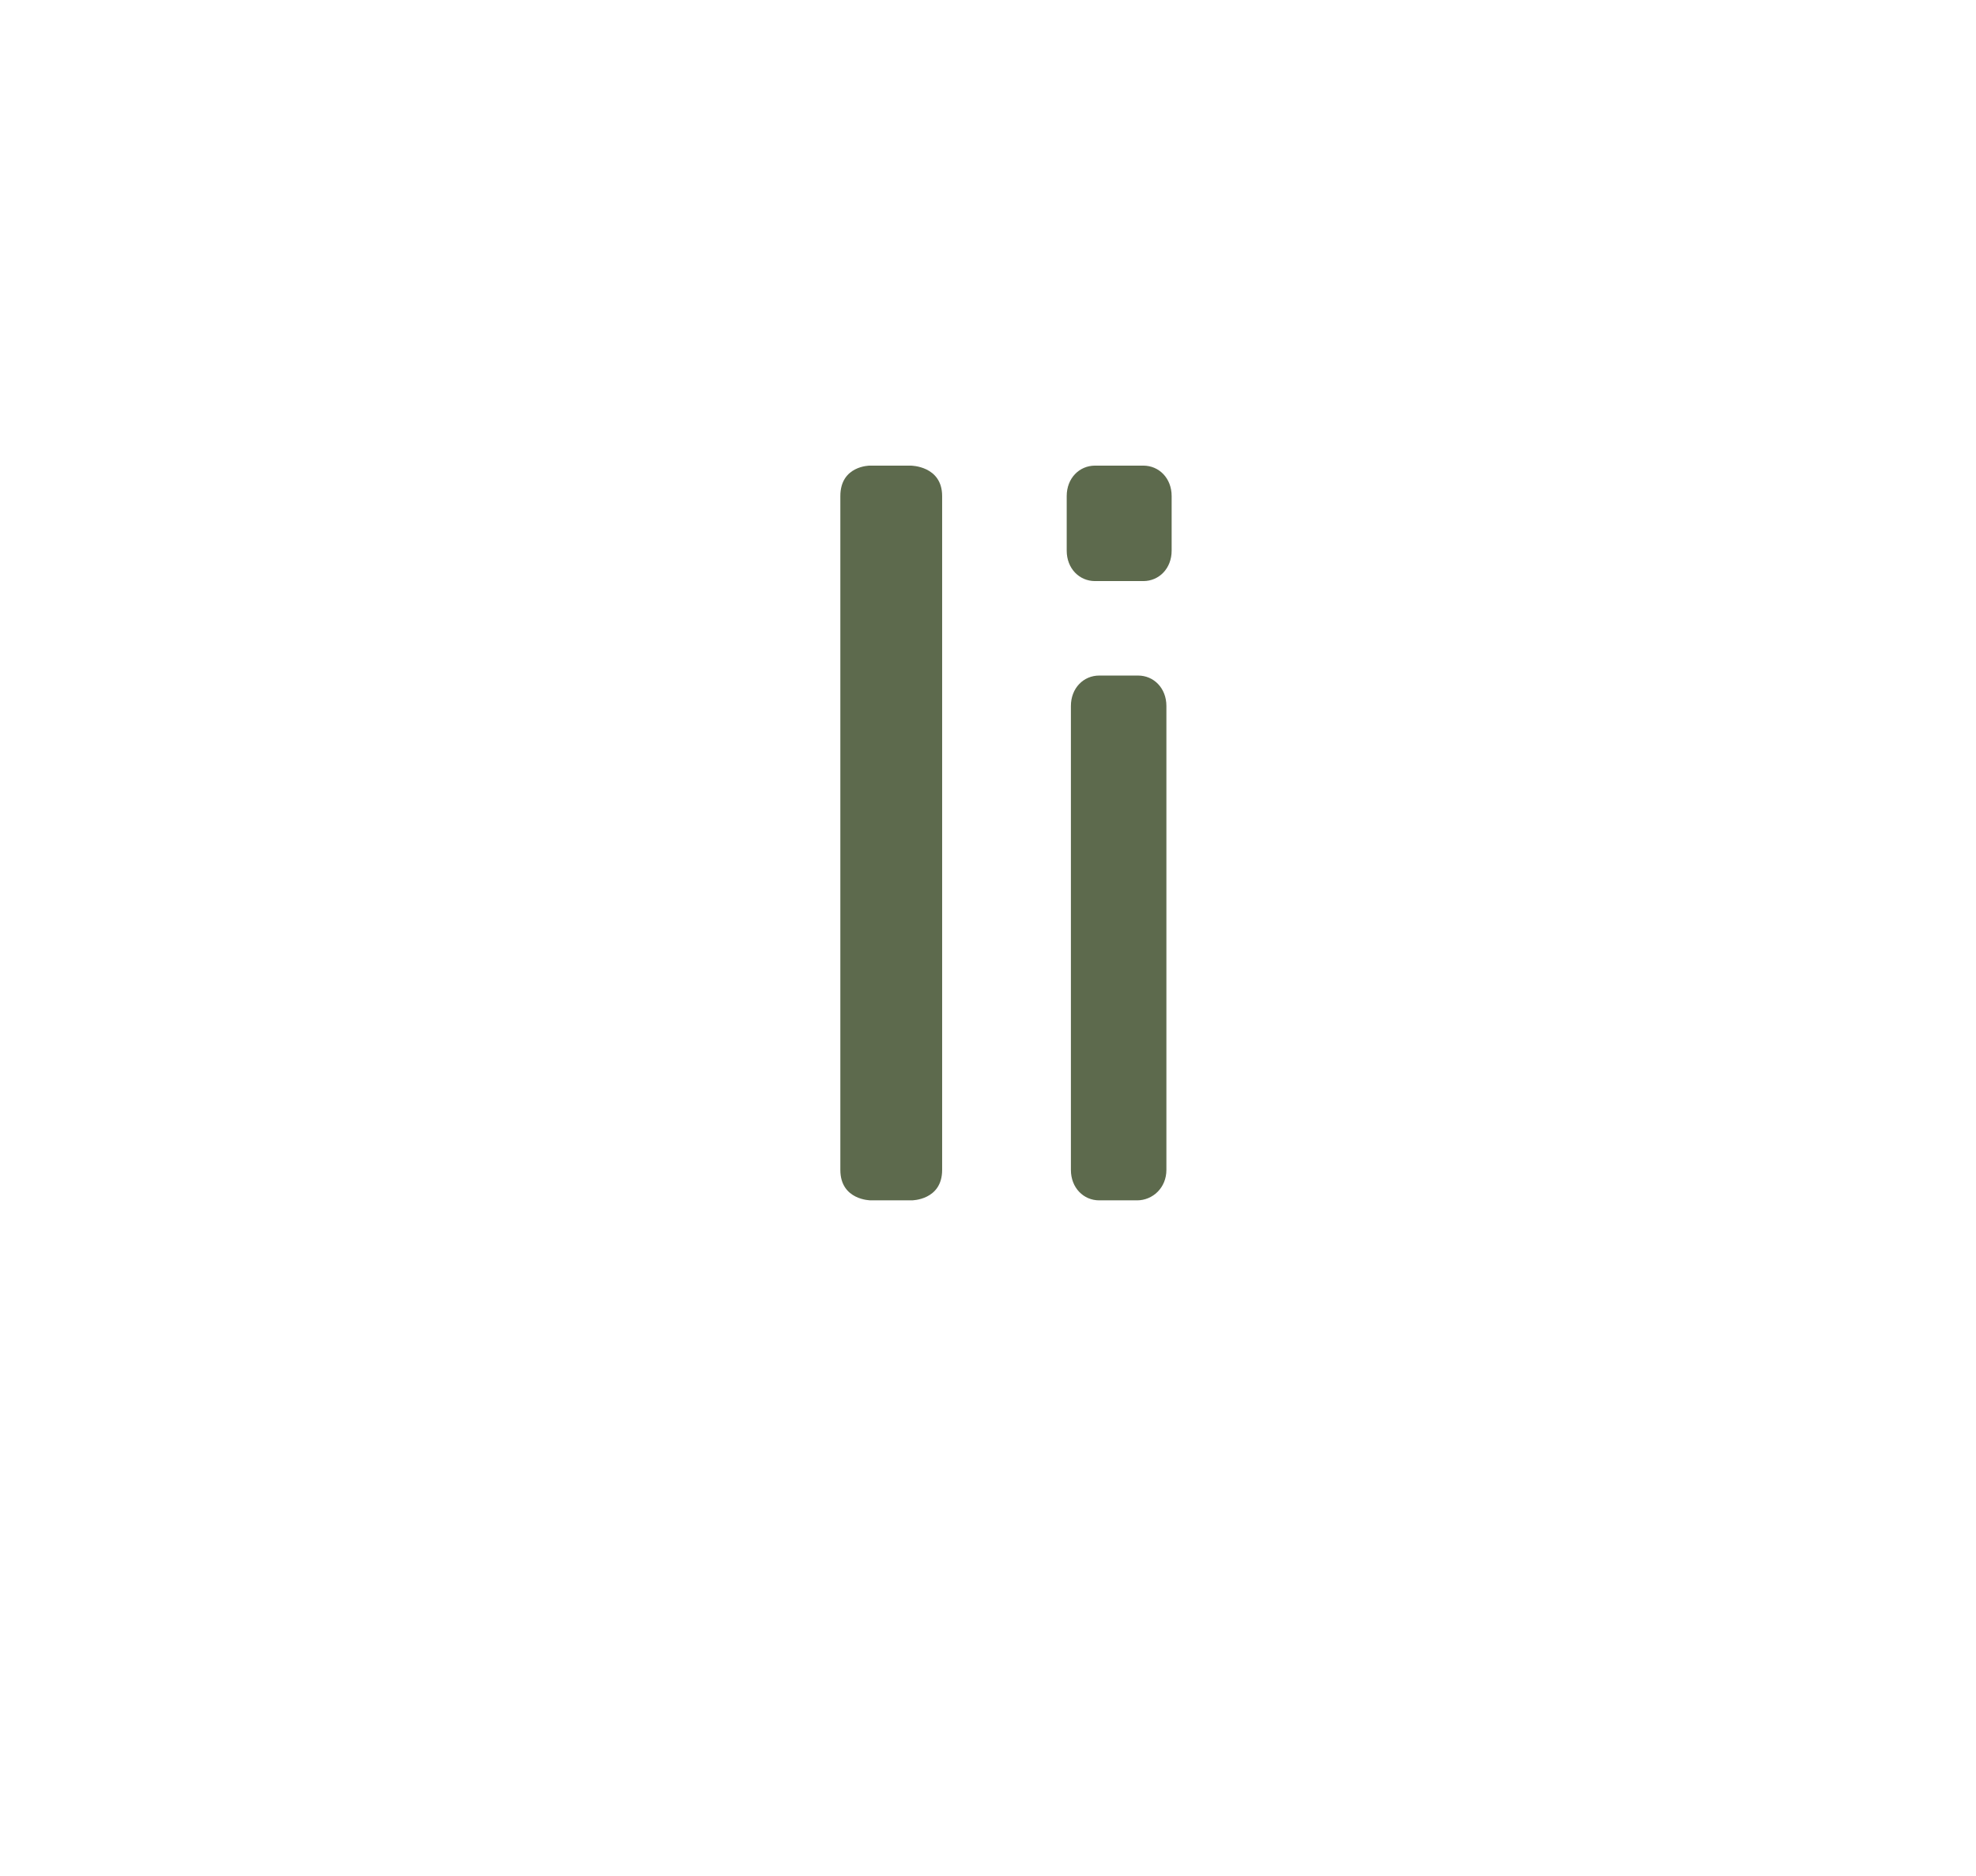 <svg width="354" height="336" viewBox="0 0 354 336" fill="none" xmlns="http://www.w3.org/2000/svg">
<path d="M155.812 83.4H163.144C163.144 83.4 168.784 83.4 168.784 88.852V209.548C168.784 215 163.332 215 163.332 215H156C156 215 150.548 215 150.548 209.548V88.852C150.548 83.4 155.812 83.4 155.812 83.4ZM196.928 121H203.884C206.704 121 208.96 123.256 208.96 126.452V209.548C208.96 212.744 206.516 215 203.696 215H196.928C194.108 215 191.852 212.744 191.852 209.548V126.452C191.852 123.256 194.108 121 196.928 121ZM204.824 83.4C207.644 83.4 209.9 85.656 209.9 88.852V98.628C209.9 101.824 207.644 104.08 204.824 104.08H196.176C193.356 104.08 191.1 101.824 191.1 98.628V88.852C191.1 85.656 193.356 83.4 196.176 83.4H204.824Z" fill="#5D6A4D"/>
</svg>
